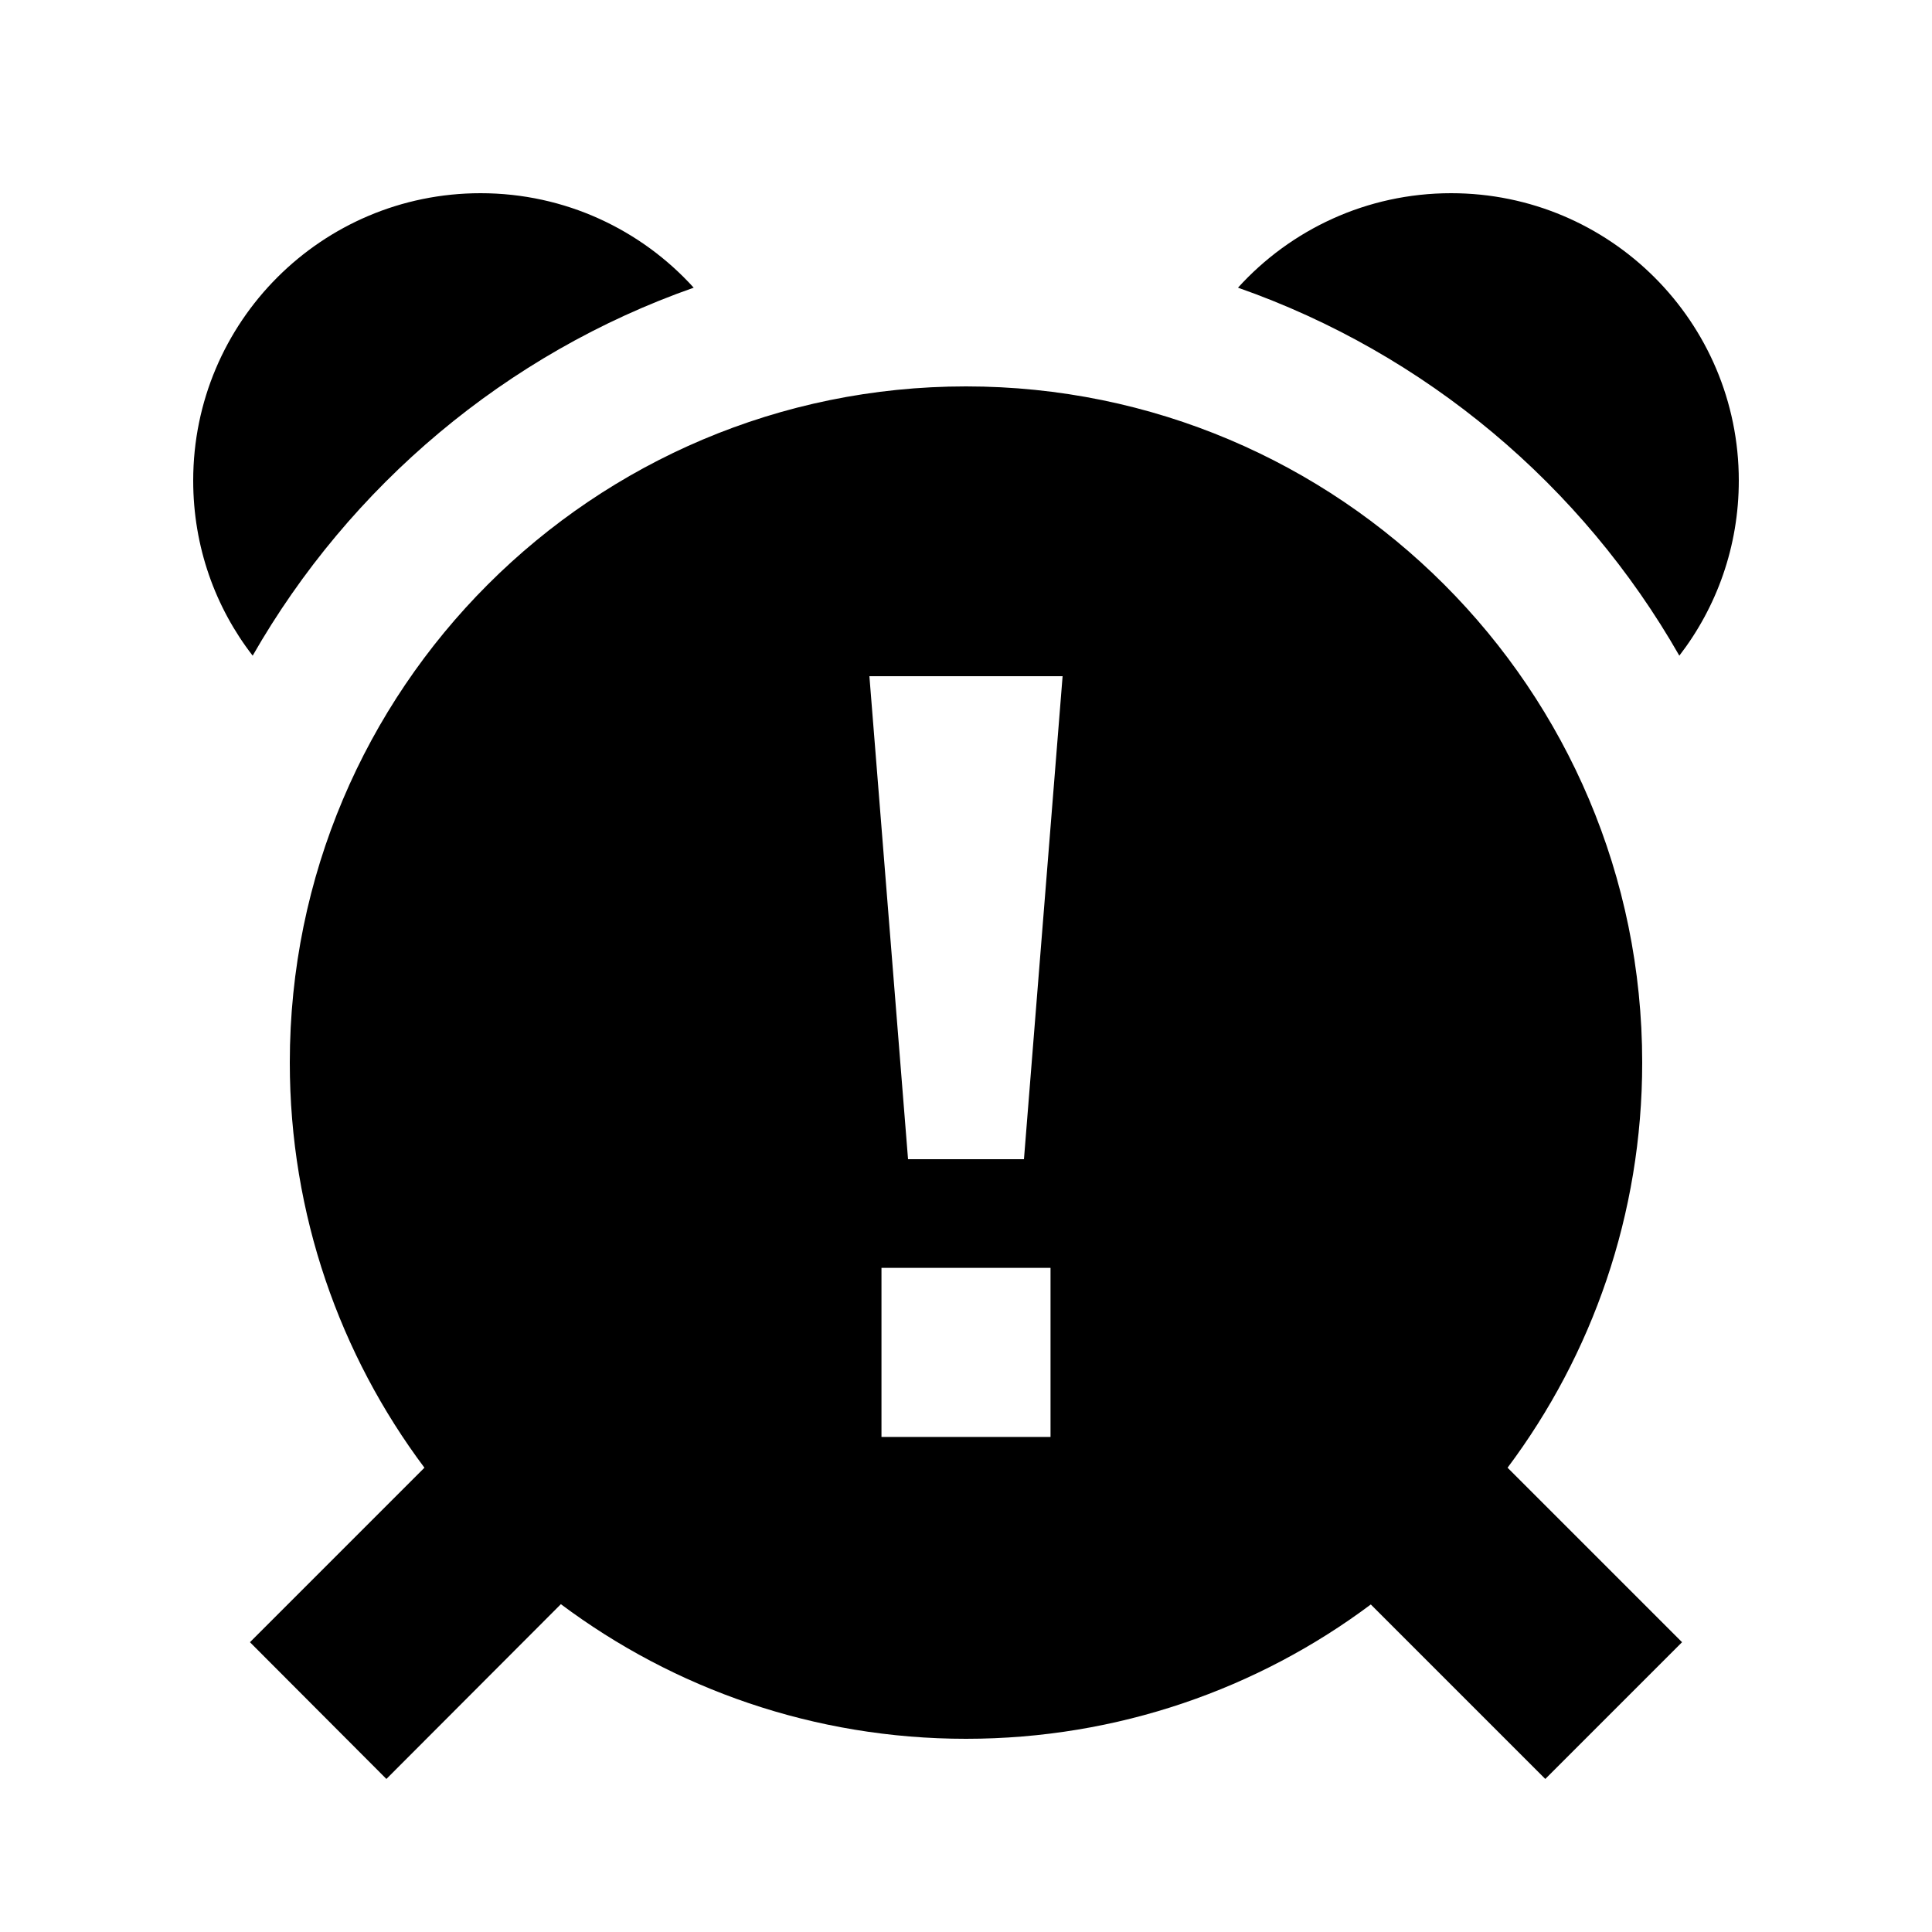 <svg xmlns="http://www.w3.org/2000/svg" viewBox="0 0 640 640"><!--! Font Awesome Pro 7.1.0 by @fontawesome - https://fontawesome.com License - https://fontawesome.com/license (Commercial License) Copyright 2025 Fonticons, Inc. --><path fill="currentColor" d="M320 128C443.7 128 544 228.3 544 352C544 402.3 527.4 448.8 499.4 486.2L557.2 544L511.9 589.3L454.1 531.5C416.8 559.4 370.3 576 320 576C269.7 576 223.2 559.4 185.8 531.4L128 589.3L82.8 544L140.6 486.2C112.6 448.8 96 402.3 96 352C96 228.3 196.3 128 320 128zM292 420L292 476L348 476L348 420L292 420zM288 224L300.8 384L339.2 384L352 224L288 224zM159.2 64C187.2 64 212.4 76.1 229.8 95.3C167.7 117.1 115.9 160.9 83.7 217.2C71.3 201.2 64 181.1 64 159.2C64 106.6 106.6 64 159.2 64zM480.7 64C533.3 64 576 106.6 576 159.2C576 181 568.7 201.1 556.3 217.2C524.1 160.8 472.3 117.1 410.1 95.3C427.5 76.1 452.7 64 480.7 64z"/></svg>